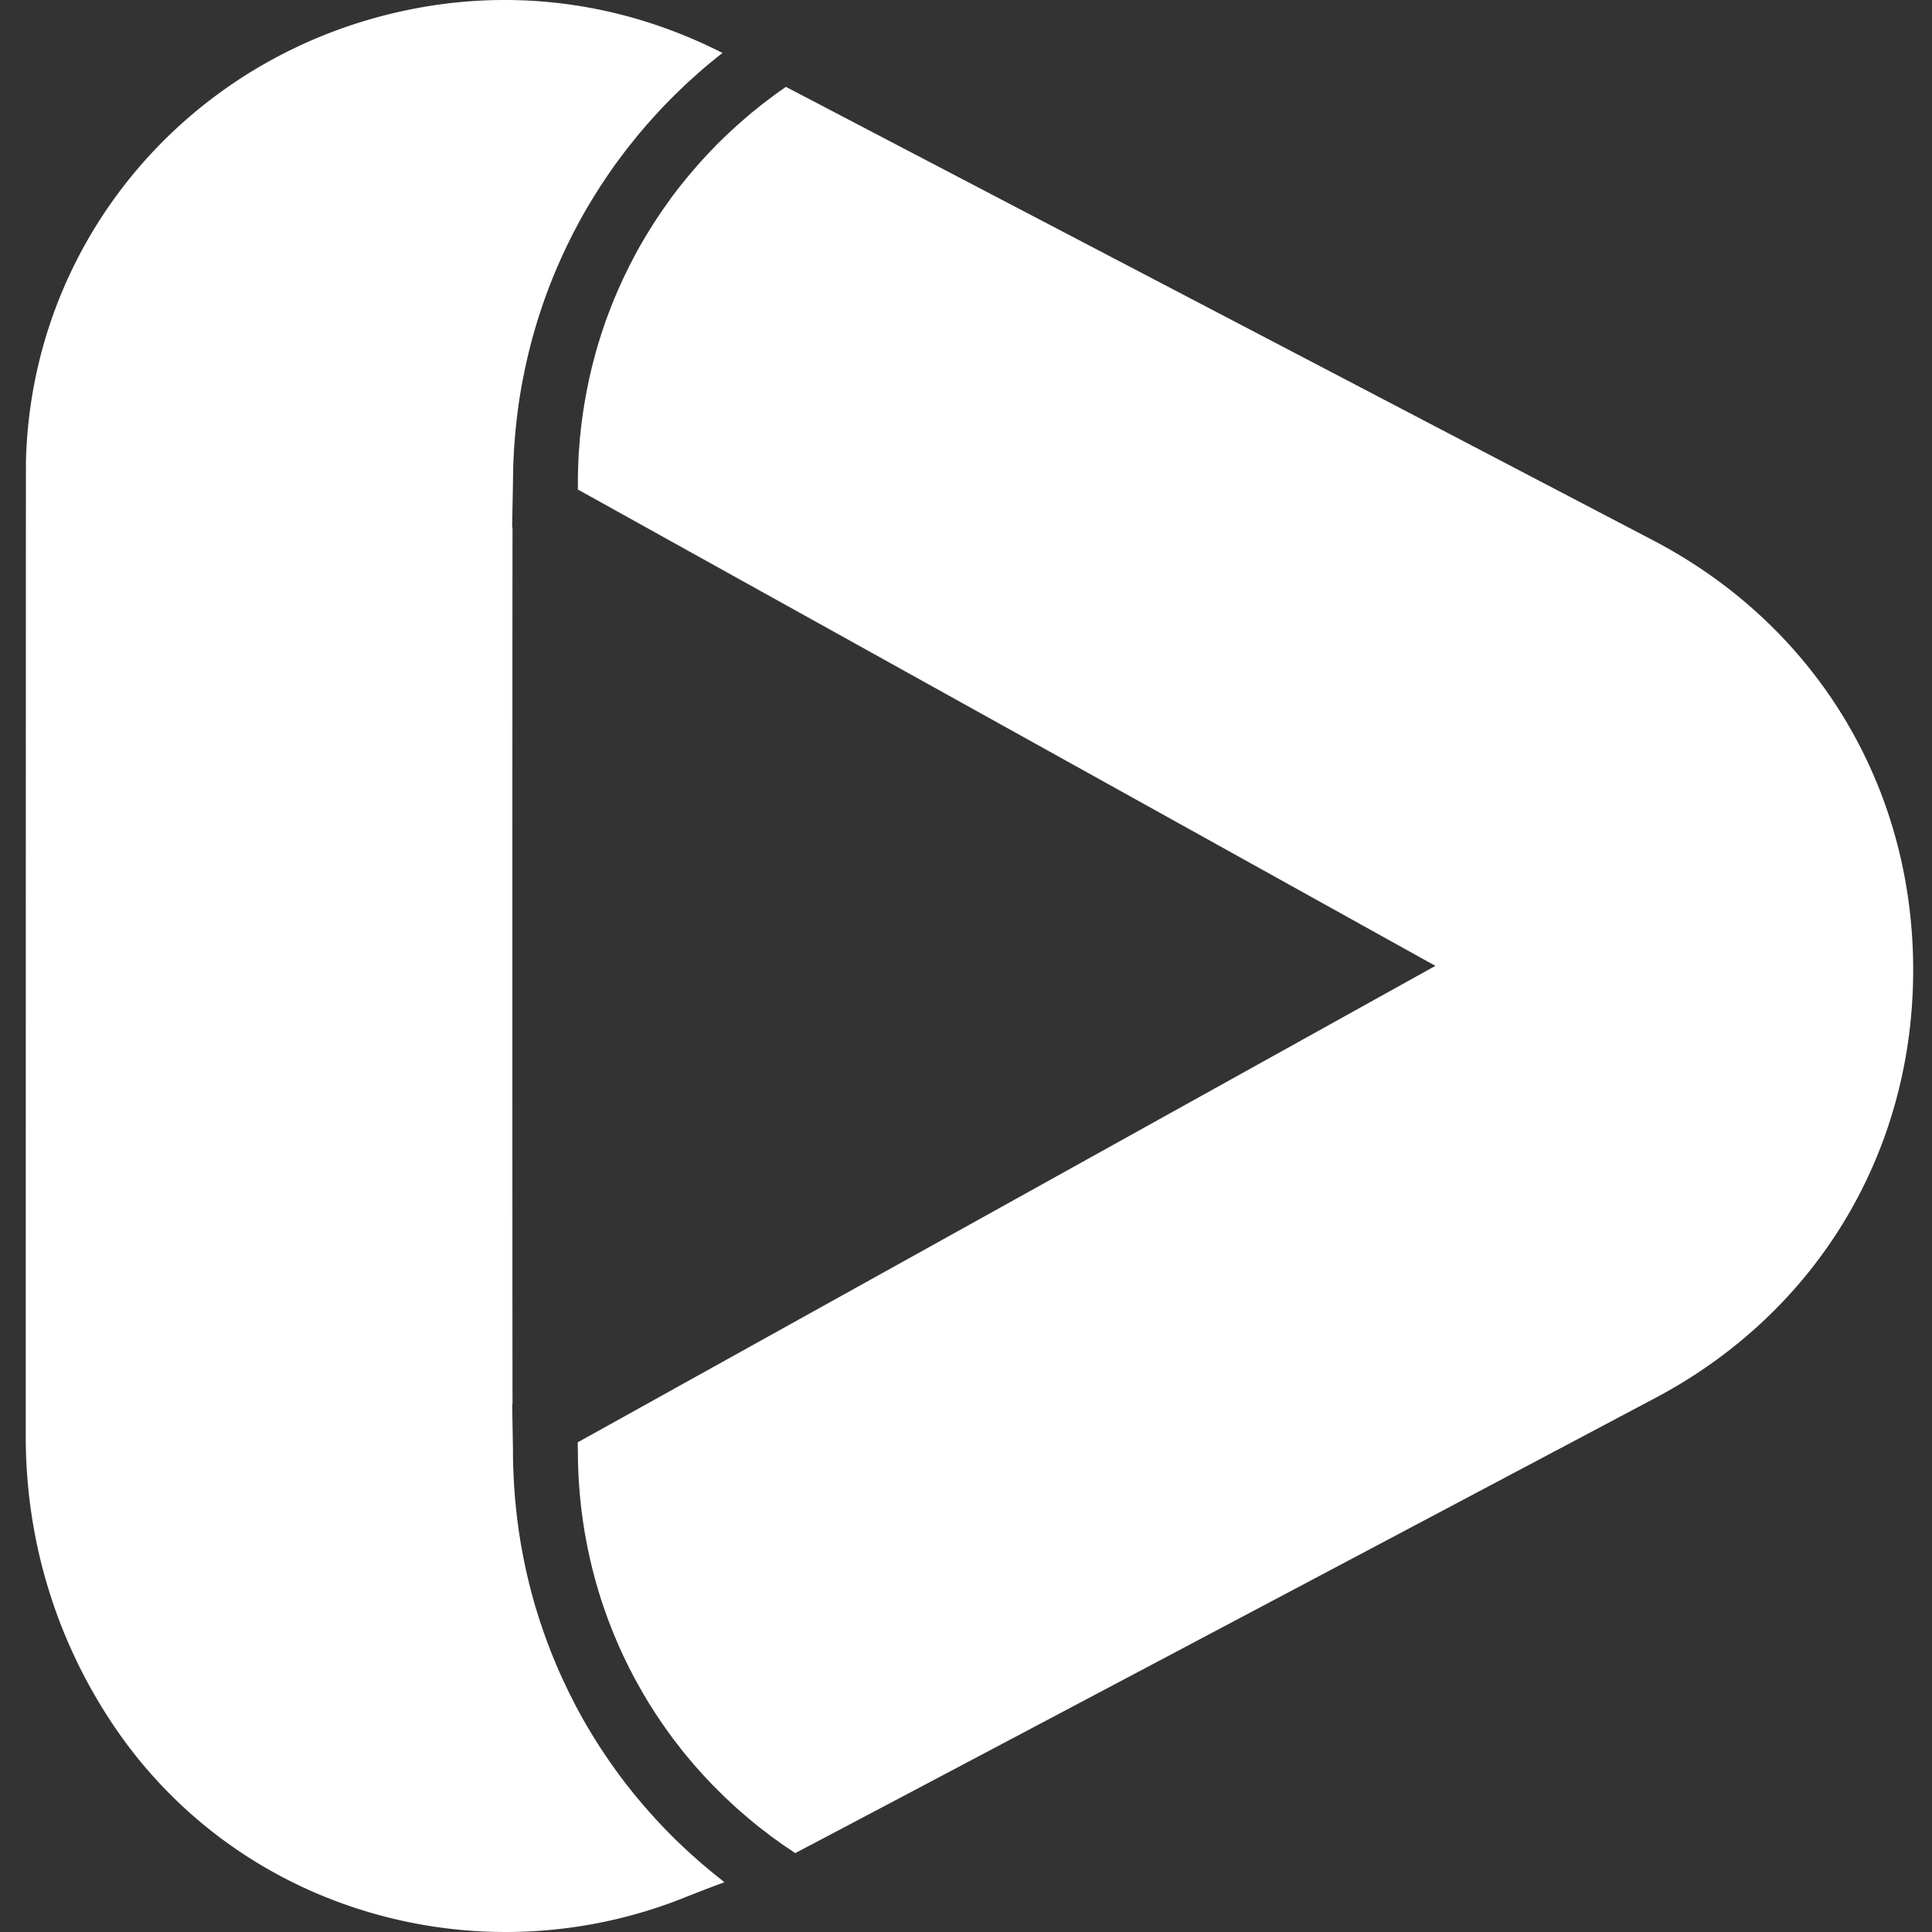 <svg width="150" height="150" fill="none" xmlns="http://www.w3.org/2000/svg"><rect width="100%" height="100%" fill="#333333" stroke="none"/><path fill-rule="evenodd" clip-rule="evenodd" d="M53.337 147.25a113.25 113.25 0 012.906-1.114 18.476 18.476 0 01-.285-.233c-.116-.09-.227-.18-.34-.272l-.063-.051a21.661 21.661 0 01-.735-.606 18.815 18.815 0 00-.277-.23 60.868 60.868 0 01-.62-.548 16.433 16.433 0 01-.357-.318 39.721 39.721 0 01-.66-.619l-.098-.091-.189-.175a46.066 46.066 0 01-1.796-1.853l-.132-.149c-.046-.052-.092-.105-.14-.157a41.299 41.299 0 01-.578-.655l-.318-.377a30.243 30.243 0 01-.504-.609c-.096-.117-.188-.235-.283-.356l-.044-.056a20.383 20.383 0 01-.464-.598c-.078-.1-.153-.201-.228-.301l-.095-.128-.14-.194c-.101-.139-.203-.279-.302-.421l-.066-.094c-.078-.111-.157-.224-.236-.334l-.126-.186c-.103-.153-.206-.305-.307-.459a22.816 22.816 0 01-.54-.83c-.063-.101-.126-.203-.19-.303l-.113-.183-.113-.184a47.541 47.541 0 01-.624-1.062l-.04-.075c-.2-.356-.393-.714-.584-1.071l-.195-.394a23.798 23.798 0 01-.593-1.208c-.111-.23-.222-.463-.323-.694a13.436 13.436 0 01-.157-.35l-.06-.137c-.06-.14-.12-.279-.177-.418a23.111 23.111 0 00-.115-.272c-.035-.084-.07-.168-.103-.252l-.104-.252-.04-.106a26.373 26.373 0 01-.226-.593 15.682 15.682 0 01-.15-.403l-.036-.097c-.09-.242-.177-.487-.257-.73a21.93 21.93 0 01-.083-.241c-.028-.08-.055-.161-.084-.241l-.004-.013c-.083-.262-.169-.531-.248-.797a8.464 8.464 0 01-.132-.412c-.115-.403-.23-.805-.336-1.208l-.014-.061a35.201 35.201 0 01-.344-1.421 41.693 41.693 0 01-.377-1.865c-.03-.159-.058-.316-.082-.472-.015-.086-.028-.171-.04-.255l-.045-.279c-.04-.252-.075-.509-.11-.766-.014-.091-.026-.185-.037-.278l-.034-.261-.029-.256c-.02-.171-.039-.343-.056-.514l-.02-.209a18.396 18.396 0 01-.095-1.13l-.012-.134c-.01-.127-.021-.253-.028-.38l-.011-.222c-.011-.223-.022-.445-.03-.668l-.006-.132c-.006-.099-.011-.2-.015-.301a35.24 35.24 0 01-.02-1.323l-.062-3.56.026-.014c-.014-9.616-.014-58.5 0-68.09l-.03-.014.065-3.473v-.106l.007-.38c.004-.255.008-.51.014-.762.003-.157.01-.314.018-.472.005-.094.01-.189.013-.283.007-.098.011-.194.016-.29l.01-.198c.016-.296.04-.593.066-.89.004-.09.012-.18.02-.27l.006-.071c.025-.315.06-.622.094-.932l.002-.024a10.591 10.591 0 01.03-.266c.04-.332.08-.664.126-.996.004-.035.01-.07.015-.104a31.848 31.848 0 01.18-1.147l.01-.052.011-.072c.066-.374.137-.746.212-1.114a42.053 42.053 0 012.477-8.045c.132-.306.266-.615.403-.916l.041-.092.06-.13c.132-.291.266-.579.403-.861l.067-.133.064-.128a29.56 29.56 0 01.488-.963l.075-.142c.141-.268.283-.534.433-.796.025-.048.052-.094.078-.14.026-.047.053-.094.078-.142l.11-.188c.115-.198.23-.396.349-.591.022-.04.046-.08.07-.118a45.356 45.356 0 011.774-2.709c.051-.073.102-.146.155-.218.094-.13.19-.256.284-.383l.114-.151.181-.242.181-.24c.071-.093.144-.184.216-.275l.168-.213.204-.255a48.067 48.067 0 00.26-.323c.106-.13.213-.262.325-.39l.263-.31c.058-.07.116-.14.175-.208l.19-.214.191-.214c.156-.175.318-.351.478-.523.12-.137.245-.27.377-.407.162-.174.335-.352.504-.526l.01-.009a13.716 13.716 0 00.371-.372c.116-.116.235-.23.354-.344l.216-.21c.038-.035.076-.072.114-.11.075-.072.151-.146.227-.216.222-.208.443-.41.664-.606a7.68 7.68 0 00.142-.128l.14-.128a40.263 40.263 0 011.943-1.61 1.526 1.526 0 00-.063-.033 1.19 1.19 0 01-.073-.038C50.64 1.363 44.946 0 39.182 0c-2.526 0-5.074.261-7.607.791C14.605 4.33 2.447 18.723 2.015 35.795 2.004 36.772 2 110.82 2 111.563c0 8.059 2.378 15.838 6.873 22.483 5.283 7.807 13.347 13.194 22.711 15.158a37.399 37.399 0 0021.753-1.954zm75.24-38.743c12.545-6.67 20.011-19.135 19.962-33.346-.05-14.207-7.598-26.62-20.185-33.206-.629-.327-57.89-30.271-67.334-35.211-.146.099-.287.2-.429.301-.146.101-.291.207-.438.313-.171.128-.336.252-.508.384l-.128.095c-.1.075-.202.15-.3.228-.168.132-.333.266-.5.402l-.16.128c-.084.066-.167.132-.247.2-.172.146-.337.287-.504.433l-.16.138a21.84 21.84 0 00-.765.688l-.075.068a15.26 15.26 0 00-.319.295c-.243.232-.485.466-.724.698l-.01.01a9.06 9.06 0 00-.196.201 9.8 9.8 0 01-.162.167c-.08.087-.163.173-.246.258-.066.068-.132.136-.197.206-.062.066-.123.132-.183.199-.06.066-.121.133-.184.199l-.092.101c-.105.115-.208.23-.31.346-.091.1-.176.202-.26.303l-.103.12a21.493 21.493 0 00-.737.886l-.137.17c-.077.094-.154.188-.226.282a11.94 11.94 0 00-.348.452l-.061.081c-.095.126-.19.25-.28.378-.084.113-.167.23-.25.347l-.082.117a16.77 16.77 0 01-.164.234l-.164.235c-.106.155-.212.313-.318.473-.1.155-.207.318-.313.478a67.545 67.545 0 00-.301.478 69.034 69.034 0 00-.44.73l-.144.245a27.131 27.131 0 00-.553.998l-.043.08a21.17 21.17 0 00-.223.424l-.129.252-.128.252c-.083.165-.163.333-.246.505l-.006.013c-.082.167-.163.336-.238.508-.082.174-.162.35-.242.527l-.111.257-.11.257a25.463 25.463 0 00-.293.71c-.047.115-.092.228-.136.342l-.059.154c-.05.133-.1.264-.148.395a20.062 20.062 0 00-.286.8l-.096.276c-.022.07-.046.141-.07.212-.034.106-.07.212-.102.318-.03.093-.06.187-.088.281l-.088.281-.078.268-.078.267c-.054.19-.106.384-.155.574-.05.177-.097.354-.141.535-.049.182-.09.367-.133.55l-.009.038c-.044.177-.084.354-.124.53a77.427 77.427 0 01-.12.598c-.04.177-.076.353-.106.535-.038.187-.07.377-.103.565l-.008.044c-.03.175-.059.351-.085.528-.035.21-.066.421-.092.633a19.221 19.221 0 00-.12.93c-.008.081-.016.162-.026.243-.016.167-.035.332-.056.499-.019.23-.035.464-.05.695l-.01.106c-.01.12-.022.243-.03.367a40.826 40.826 0 00-.04.905 5.539 5.539 0 00-.009.267c-.017.391-.021.784-.021 1.178v.499l66.578 36.982-66.59 36.993.01.58c0 .059 0 .117.002.176l.002.172a37.791 37.791 0 001.775 11.189c.085.271.177.535.27.8l.084.243.007.019a29.17 29.17 0 00.404 1.088l.017.051.038.095c.114.286.228.57.35.852l.055.136a42.57 42.57 0 00.455 1.019l.023.05c.12.267.25.527.381.789l.03.061.059.123.038.08.424.809c.04.076.08.151.125.226a38.732 38.732 0 00.93 1.611l.082.137c.029.042.056.086.083.13.03.05.061.1.094.147.146.233.292.459.443.686l.08.119.122.182c.146.216.297.433.447.645a68.574 68.574 0 01.226.318l.096.132c.118.162.234.323.356.482l.129.166.128.166c.15.196.301.389.452.58.097.117.19.233.287.348l.153.182.306.362c.074.088.15.173.226.259l.088.099.042.047c.139.156.276.31.417.466.11.12.226.243.341.363.15.163.306.324.46.483l.004.004.367.367c.08.077.156.154.233.231l.231.228.01.011c.13.121.26.245.388.361l.113.107c.117.11.233.22.35.327a29.847 29.847 0 00.448.393 47.562 47.562 0 00.963.817c.127.105.255.212.386.315.146.116.292.226.443.337.167.132.332.261.504.393.123.092.248.18.371.268l.097.069c.082.057.162.116.242.174.088.064.175.128.262.189l.25.168c.083.054.165.108.245.164.067.044.134.09.2.135.082.057.164.113.247.166 7.372-3.866 45.814-24.225 66.832-35.367z" fill="#fff"/></svg>